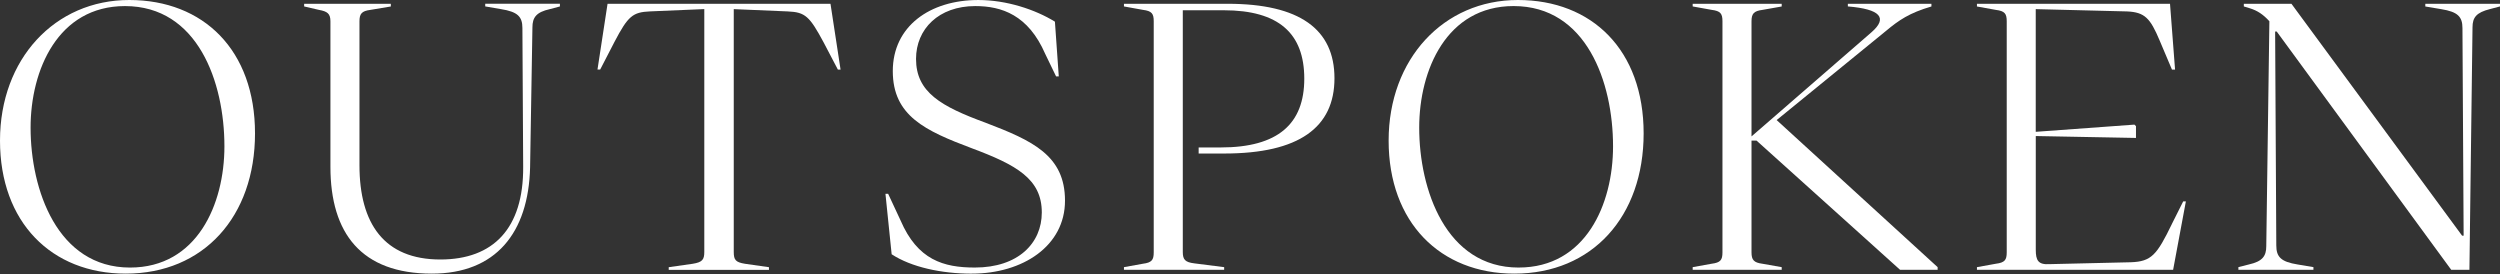 <?xml version="1.0" encoding="UTF-8"?>
<svg xmlns="http://www.w3.org/2000/svg" width="1851" height="203" viewBox="0 0 1851 203" fill="none">
  <rect x="0" y="0" width="1851" height="203" fill="#333333" stroke="none"/>
  <g clip-path="url(#clip0_10_32)">
    <path d="M96.27 198.1C42.4 198.1 22.65 140.42 22.65 94.53C22.64 51.78 42.96 4.5 92.54 4.5C146.41 4.5 166.16 60.78 166.16 108.33C166.16 151.38 145.81 198.1 96.26 198.1H96.27ZM93.11 202.6C150.7 202.6 188.81 160.38 188.81 98.77C188.81 37.16 150.7 0 95.7 0C40.7 0 0 43.62 0 104.1C0 164.58 38.11 202.6 93.11 202.6Z" fill="white"></path>
    <path d="M319.72 202.6C367 202.6 391.35 172.48 392.48 123.82L394.21 20.25C394.21 12.92 397.07 8.99 407.11 6.75L414.56 4.78V2.78H359.26V4.75L370.73 6.72C383.33 8.69 386.79 12.35 386.79 20.78L387.36 123.48C387.66 169.06 365.31 192.13 326.04 192.13C284.51 192.13 266.15 165.67 266.15 122.35V15.76C266.15 10.13 267.88 8.16 274.17 7.33L289.37 4.8V2.8H225.19V4.77L236.07 7.3C242.39 8.43 244.65 10.1 244.65 15.73V123.53C244.65 172.78 267.56 202.6 319.7 202.6H319.73H319.72Z" fill="white"></path>
    <path d="M614.86 2.8H449.83L442.38 51.48H444.38L454.99 30.95C465.03 11.82 468.46 8.99 481.36 8.43L521.46 6.73V186.57C521.46 192.2 520.03 194.17 512.88 195.3L495.12 197.83V199.8H569.34V197.83L551.58 195.3C544.7 194.17 543.27 192.5 543.27 186.57V6.76L583.37 8.46C596.27 9.03 599.43 12.13 609.74 31.25L620.35 51.51H622.35L614.9 2.83L614.87 2.8H614.86Z" fill="white"></path>
    <path d="M719.5 202.6C757.31 202.6 788.53 182.07 788.53 148.58C788.53 115.09 764.46 104.13 729.8 90.9C696.85 78.8 678.23 68.37 678.23 43.62C678.23 21.39 695.12 4.5 722.06 4.5C741.54 4.5 761.3 10.97 773.9 39.96L781.92 56.56H783.92L781.06 16.04C766.46 7.04 745.25 0.01 724.33 0.01C688.52 0.01 661.02 19.44 661.02 52.63C661.02 85.82 685.09 96.81 719.48 109.75C752.7 122.14 771.35 132.54 771.35 157.3C771.35 180.09 753.86 198.09 721.77 198.09C698.56 198.09 679.37 192.46 666.77 163.2L657.59 143.51H655.59L660.18 188.26C674.78 197.82 697.12 202.62 719.47 202.62H719.5V202.6Z" fill="white"></path>
    <path d="M908.96 2.8H832.18V4.77L846.21 7.3C852.8 8.13 854.22 10.1 854.22 15.73V186.84C854.22 192.47 852.79 194.44 846.21 195.27L832.18 197.8V199.77H906.37V197.8L884.32 195C877.44 194.16 875.74 192.2 875.74 186.57V7.6H906.1C946.77 7.6 965.69 24.76 965.69 58.25C965.69 91.74 946.2 109.17 903.81 109.17H887.48V113.67H906.4C961.97 113.67 988.04 94.24 988.04 57.95C988.04 21.66 962.26 2.8 908.96 2.8Z" fill="white"></path>
    <path d="M1124.41 198.1C1070.54 198.1 1050.78 140.42 1050.78 94.53C1050.78 51.75 1071.13 4.49 1120.68 4.49C1174.55 4.49 1194.3 60.77 1194.3 108.32C1194.3 151.37 1173.95 198.09 1124.41 198.09V198.1ZM1121.25 202.6C1178.84 202.6 1216.95 160.38 1216.95 98.77C1216.95 37.16 1178.84 0 1123.84 0C1068.84 0 1028.14 43.62 1028.14 104.1C1028.14 164.58 1066.25 202.6 1121.25 202.6Z" fill="white"></path>
    <path d="M1396.51 22.79C1405.96 14.92 1413.71 9.56 1430.03 4.79V2.79H1368.15V4.76C1392.22 6.73 1397.95 13.19 1385.64 23.89L1296.82 101V15.76C1296.82 10.13 1298.55 8.16 1304.84 7.33L1319.17 4.8V2.8H1253.26V4.77L1267.3 7.3C1273.88 8.13 1275.31 10.1 1275.31 15.73V186.84C1275.31 192.47 1273.88 194.44 1267.3 195.27L1253.26 197.8V199.77H1319.17V197.8L1304.84 195.27C1298.55 194.44 1296.82 192.47 1296.82 186.84V104.1H1300.55L1406.82 199.77H1434.62V197.8L1315.44 88.9L1396.51 22.79Z" fill="white"></path>
    <path d="M1608.11 165.75C1596.94 188.81 1592.92 193.61 1577.75 194.17L1517.6 195.57C1509.02 196.14 1507.29 192.77 1507.29 184.87V100.73L1581.48 102.13V93.4L1580.32 92.27L1507.26 97.6V6.76L1574.86 8.46C1588.03 9.03 1592.06 13.53 1598.94 29.85L1608.11 51.51H1610.41L1606.68 2.83H1463.73V4.8L1477.76 7.33C1484.35 8.16 1485.78 10.13 1485.78 15.76V186.84C1485.78 192.47 1484.35 194.44 1477.76 195.27L1463.73 197.8V199.77H1608.98L1618.42 149.12H1616.43L1608.11 165.72V165.75Z" fill="white"></path>
    <path d="M1795.7 4.8L1807.44 6.77C1819.78 8.74 1823.2 12.4 1823.2 20.83L1824.07 174.48H1822.93L1696.58 2.8H1661.33V4.77L1665.92 6.17C1671.37 7.87 1675.66 10.67 1680.25 15.73L1677.95 182.31C1677.95 189.64 1675.09 193.57 1665.05 195.81L1657.31 197.78V199.75H1712.87V197.78L1701.13 195.81C1688.8 193.84 1685.37 190.18 1685.37 181.75L1684.51 23.33H1685.67L1814.89 199.77H1828.36L1830.65 20.23C1830.65 12.9 1833.51 9.27 1843.55 6.73L1851 4.76V2.79H1795.7V4.79V4.8Z" fill="white"></path>
  </g>
  <defs>
    <clipPath id="clip0_10_32">
      <rect width="1851" height="202.6" fill="white"></rect>
    </clipPath>
  </defs>
</svg>
